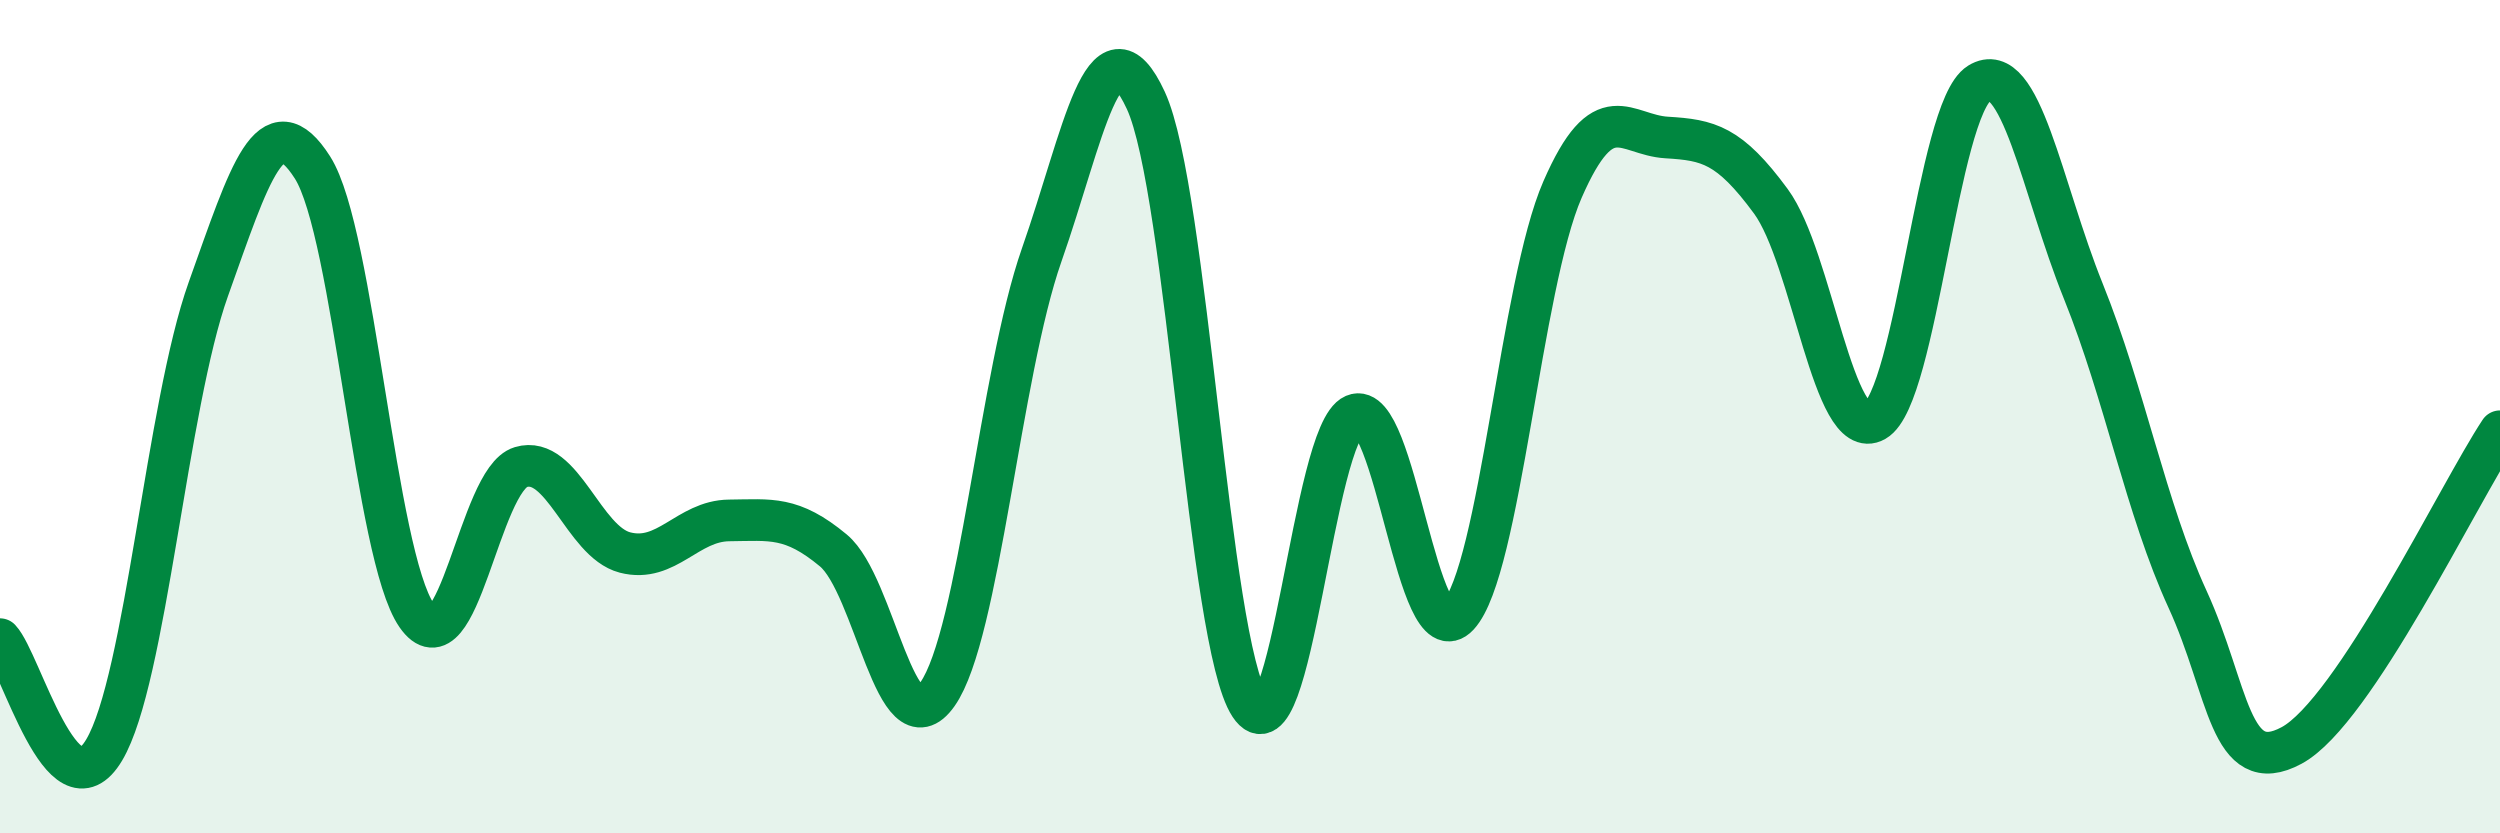 
    <svg width="60" height="20" viewBox="0 0 60 20" xmlns="http://www.w3.org/2000/svg">
      <path
        d="M 0,15.34 C 0.5,15.87 1.5,19.68 2.5,18 C 3.5,16.32 4,9.74 5,6.94 C 6,4.14 6.5,2.45 7.5,4.02 C 8.5,5.59 9,13.33 10,14.77 C 11,16.21 11.5,11.51 12.5,11.21 C 13.5,10.91 14,13 15,13.26 C 16,13.52 16.5,12.5 17.5,12.49 C 18.5,12.48 19,12.38 20,13.21 C 21,14.04 21.5,18.08 22.5,16.66 C 23.5,15.24 24,8.97 25,6.12 C 26,3.27 26.5,0.25 27.5,2.41 C 28.5,4.57 29,15.42 30,16.93 C 31,18.44 31.5,10.39 32.5,9.96 C 33.5,9.53 34,15.85 35,14.77 C 36,13.69 36.5,6.84 37.5,4.55 C 38.5,2.26 39,3.24 40,3.3 C 41,3.36 41.5,3.47 42.5,4.83 C 43.5,6.19 44,10.67 45,10.1 C 46,9.53 46.5,2.62 47.5,2 C 48.5,1.38 49,4.51 50,6.99 C 51,9.47 51.5,12.2 52.5,14.38 C 53.5,16.56 53.5,18.7 55,17.89 C 56.5,17.08 59,11.86 60,10.35L60 20L0 20Z"
        fill="#008740"
        opacity="0.1"
        stroke-linecap="round"
        stroke-linejoin="round"
      />
      <path
        d="M 0,15.34 C 0.5,15.87 1.5,19.68 2.5,18 C 3.5,16.32 4,9.74 5,6.94 C 6,4.14 6.5,2.45 7.5,4.02 C 8.5,5.59 9,13.33 10,14.77 C 11,16.21 11.5,11.51 12.5,11.21 C 13.5,10.91 14,13 15,13.26 C 16,13.52 16.5,12.5 17.5,12.49 C 18.5,12.48 19,12.38 20,13.21 C 21,14.04 21.5,18.08 22.5,16.66 C 23.5,15.24 24,8.97 25,6.12 C 26,3.27 26.5,0.25 27.5,2.41 C 28.5,4.57 29,15.42 30,16.93 C 31,18.44 31.5,10.39 32.5,9.96 C 33.5,9.53 34,15.85 35,14.77 C 36,13.69 36.5,6.84 37.5,4.55 C 38.5,2.26 39,3.24 40,3.3 C 41,3.36 41.5,3.47 42.5,4.83 C 43.5,6.19 44,10.67 45,10.1 C 46,9.53 46.5,2.62 47.5,2 C 48.5,1.38 49,4.51 50,6.99 C 51,9.47 51.5,12.2 52.5,14.38 C 53.5,16.56 53.5,18.7 55,17.89 C 56.5,17.08 59,11.86 60,10.35"
        stroke="#008740"
        stroke-width="1"
        fill="none"
        stroke-linecap="round"
        stroke-linejoin="round"
      />
    </svg>
  
